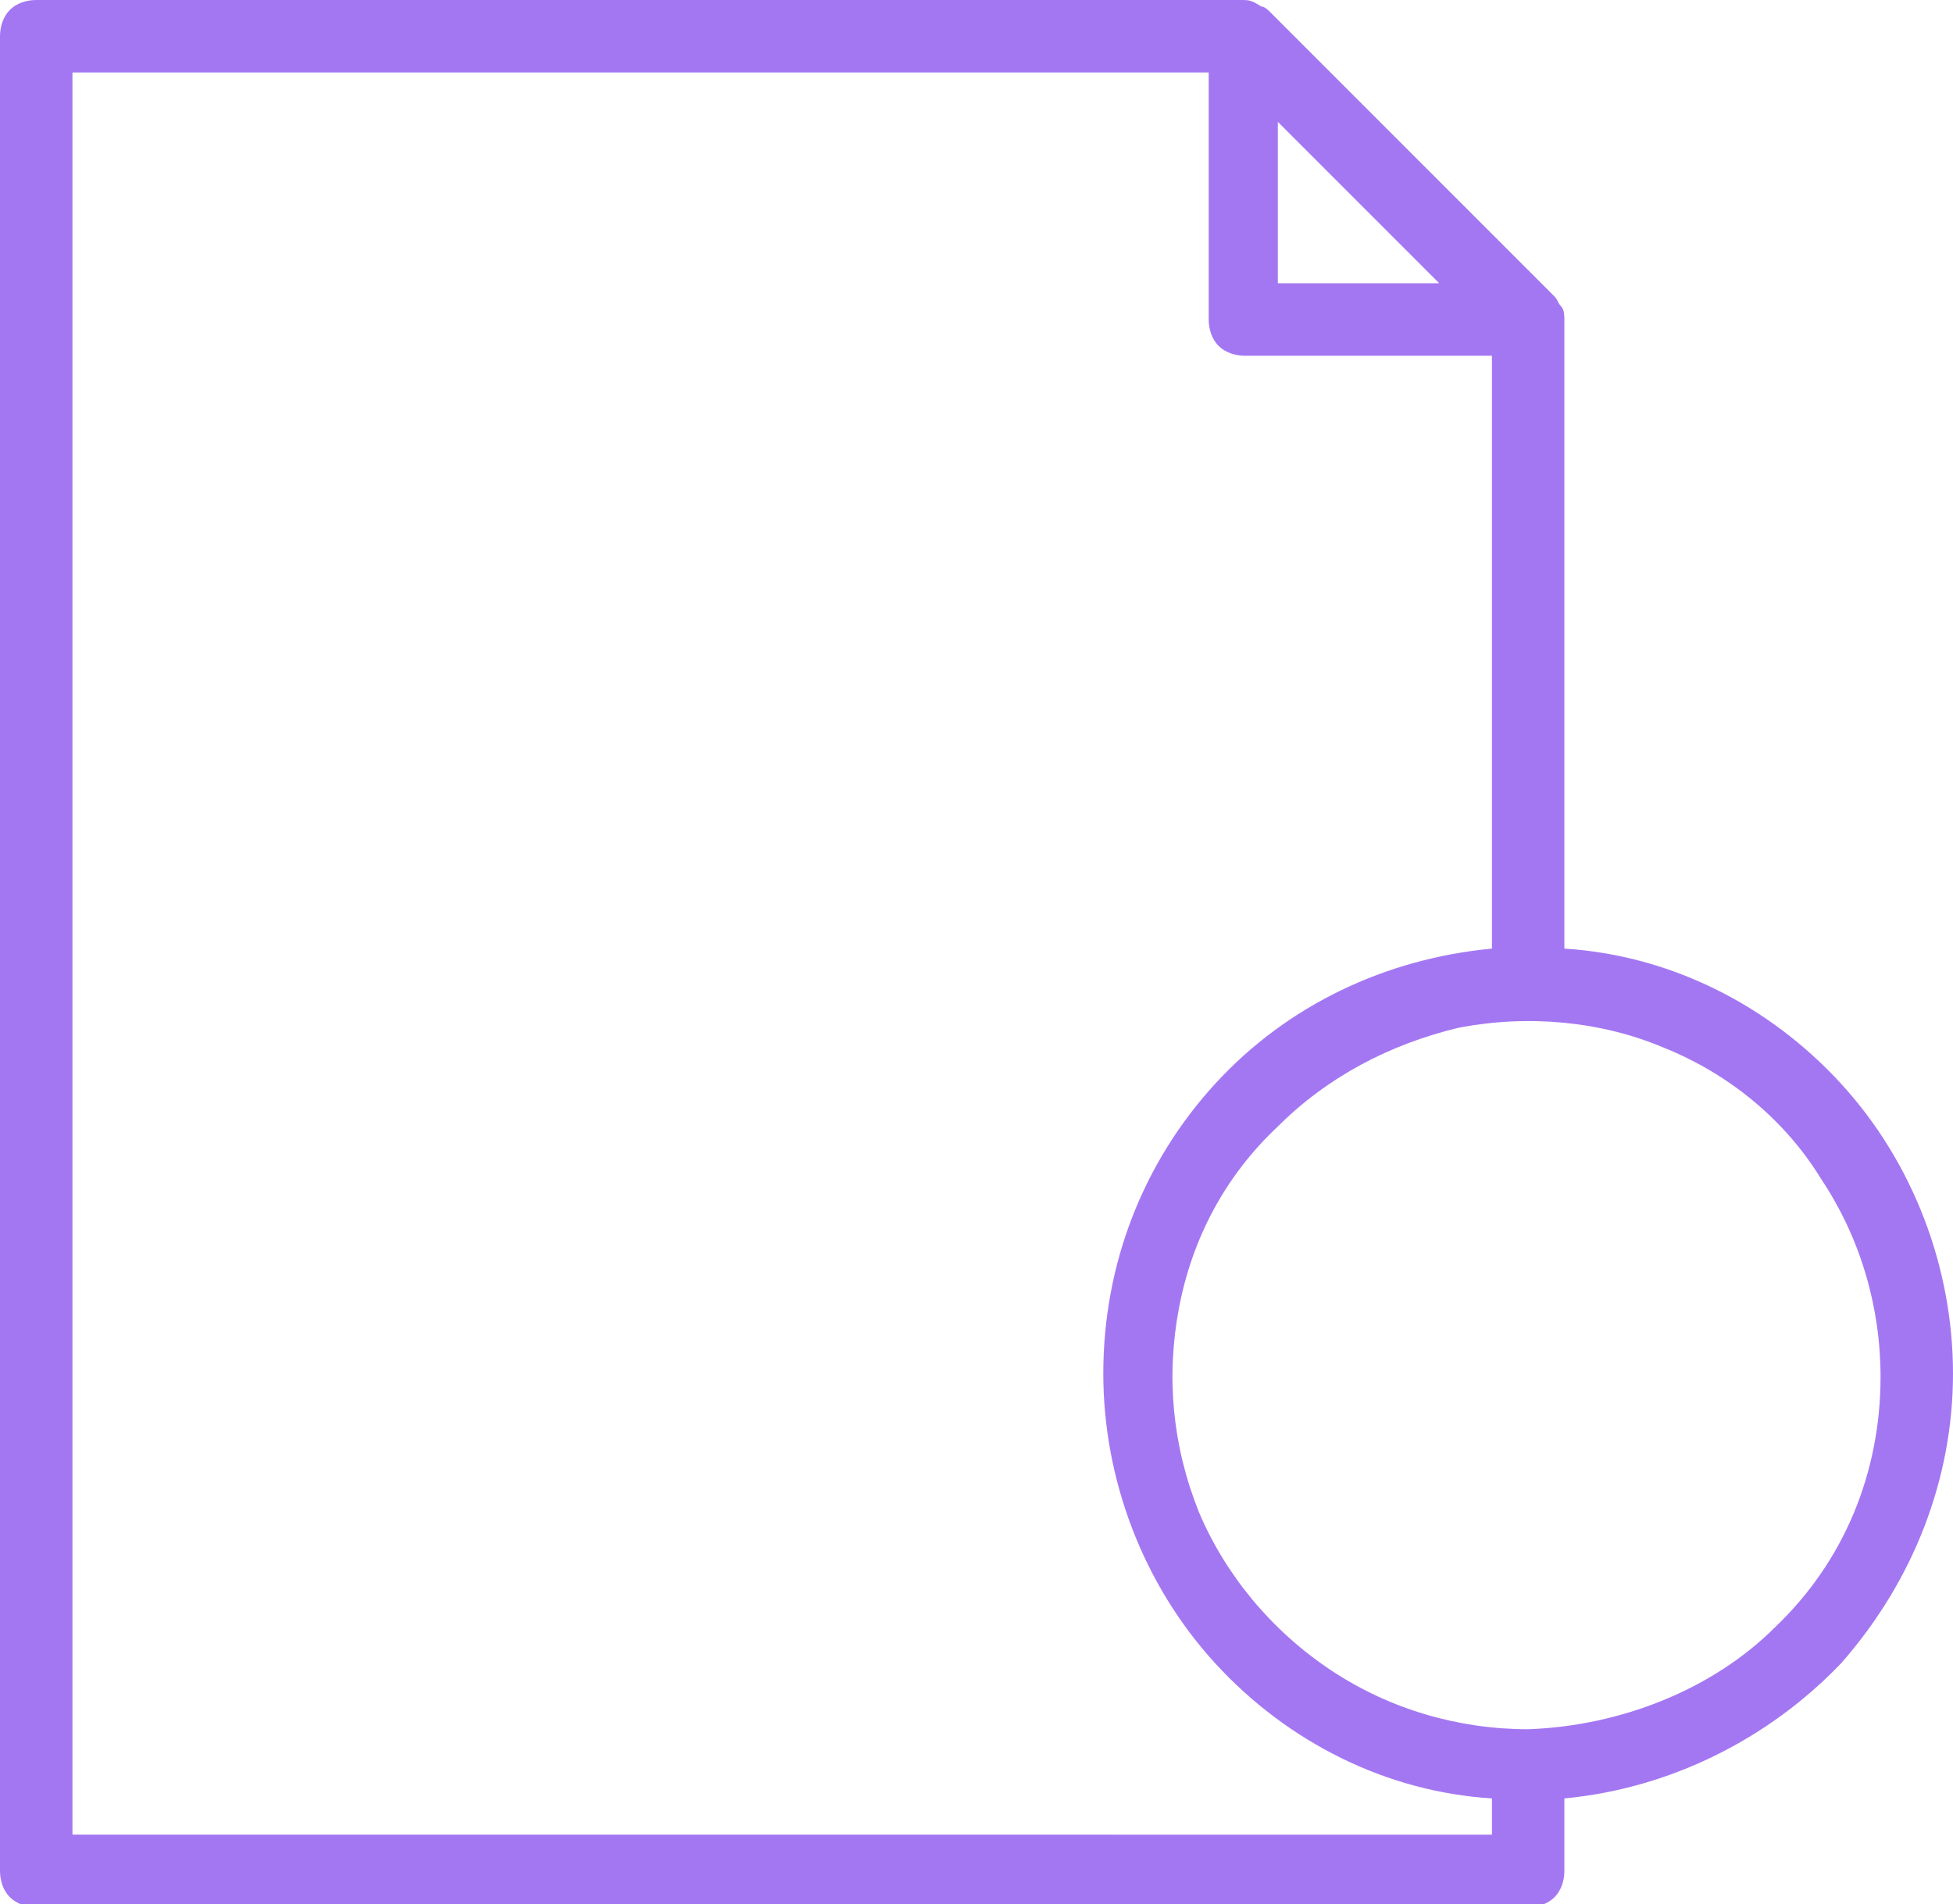 <?xml version="1.0" encoding="utf-8"?>
<!-- Generator: Adobe Illustrator 24.1.2, SVG Export Plug-In . SVG Version: 6.00 Build 0)  -->
<svg version="1.2" baseProfile="tiny" id="Слой_1"
	 xmlns="http://www.w3.org/2000/svg" xmlns:xlink="http://www.w3.org/1999/xlink" x="0px" y="0px" viewBox="0 0 59.3 57.8"
	 overflow="visible" xml:space="preserve">
<path fill="#A477F2" d="M59.3,41.7c0-3.2-1.2-6.4-3.4-8.8c-2.2-2.4-5.2-3.9-8.4-4.1V9.7c0-0.1,0-0.3-0.1-0.4
	c-0.1-0.1-0.1-0.2-0.2-0.3l-8.6-8.6c-0.1-0.1-0.2-0.2-0.3-0.2C38,0,37.9,0,37.7,0H1.1C0.8,0,0.5,0.1,0.3,0.3C0.1,0.5,0,0.8,0,1.1
	v55.7c0,0.3,0.1,0.6,0.3,0.8c0.2,0.2,0.5,0.3,0.8,0.3h45.3c0.3,0,0.6-0.1,0.8-0.3c0.2-0.2,0.3-0.5,0.3-0.8v-2.2
	c3.2-0.3,6.2-1.8,8.4-4.1C58.1,48,59.3,44.9,59.3,41.7z M38.8,3.7l4.9,4.9h-4.9V3.7z M2.2,55.7V2.2h34.5v7.5c0,0.3,0.1,0.6,0.3,0.8
	c0.2,0.2,0.5,0.3,0.8,0.3h7.5v18c-3.2,0.3-6.2,1.7-8.4,4.1c-2.2,2.4-3.4,5.5-3.4,8.8c0,3.2,1.2,6.4,3.4,8.8c2.2,2.4,5.2,3.9,8.4,4.1
	v1.1H2.2z M46.4,52.5c-2.1,0-4.2-0.6-6-1.8c-1.8-1.2-3.2-2.9-4-4.8c-0.8-2-1-4.1-0.6-6.2c0.4-2.1,1.4-4,3-5.5c1.5-1.5,3.4-2.5,5.5-3
	c2.1-0.4,4.3-0.2,6.2,0.6c2,0.8,3.7,2.2,4.8,4c1.2,1.8,1.8,3.9,1.8,6c0,2.9-1.1,5.6-3.2,7.6C52,51.3,49.2,52.4,46.4,52.5z"/>
</svg>
